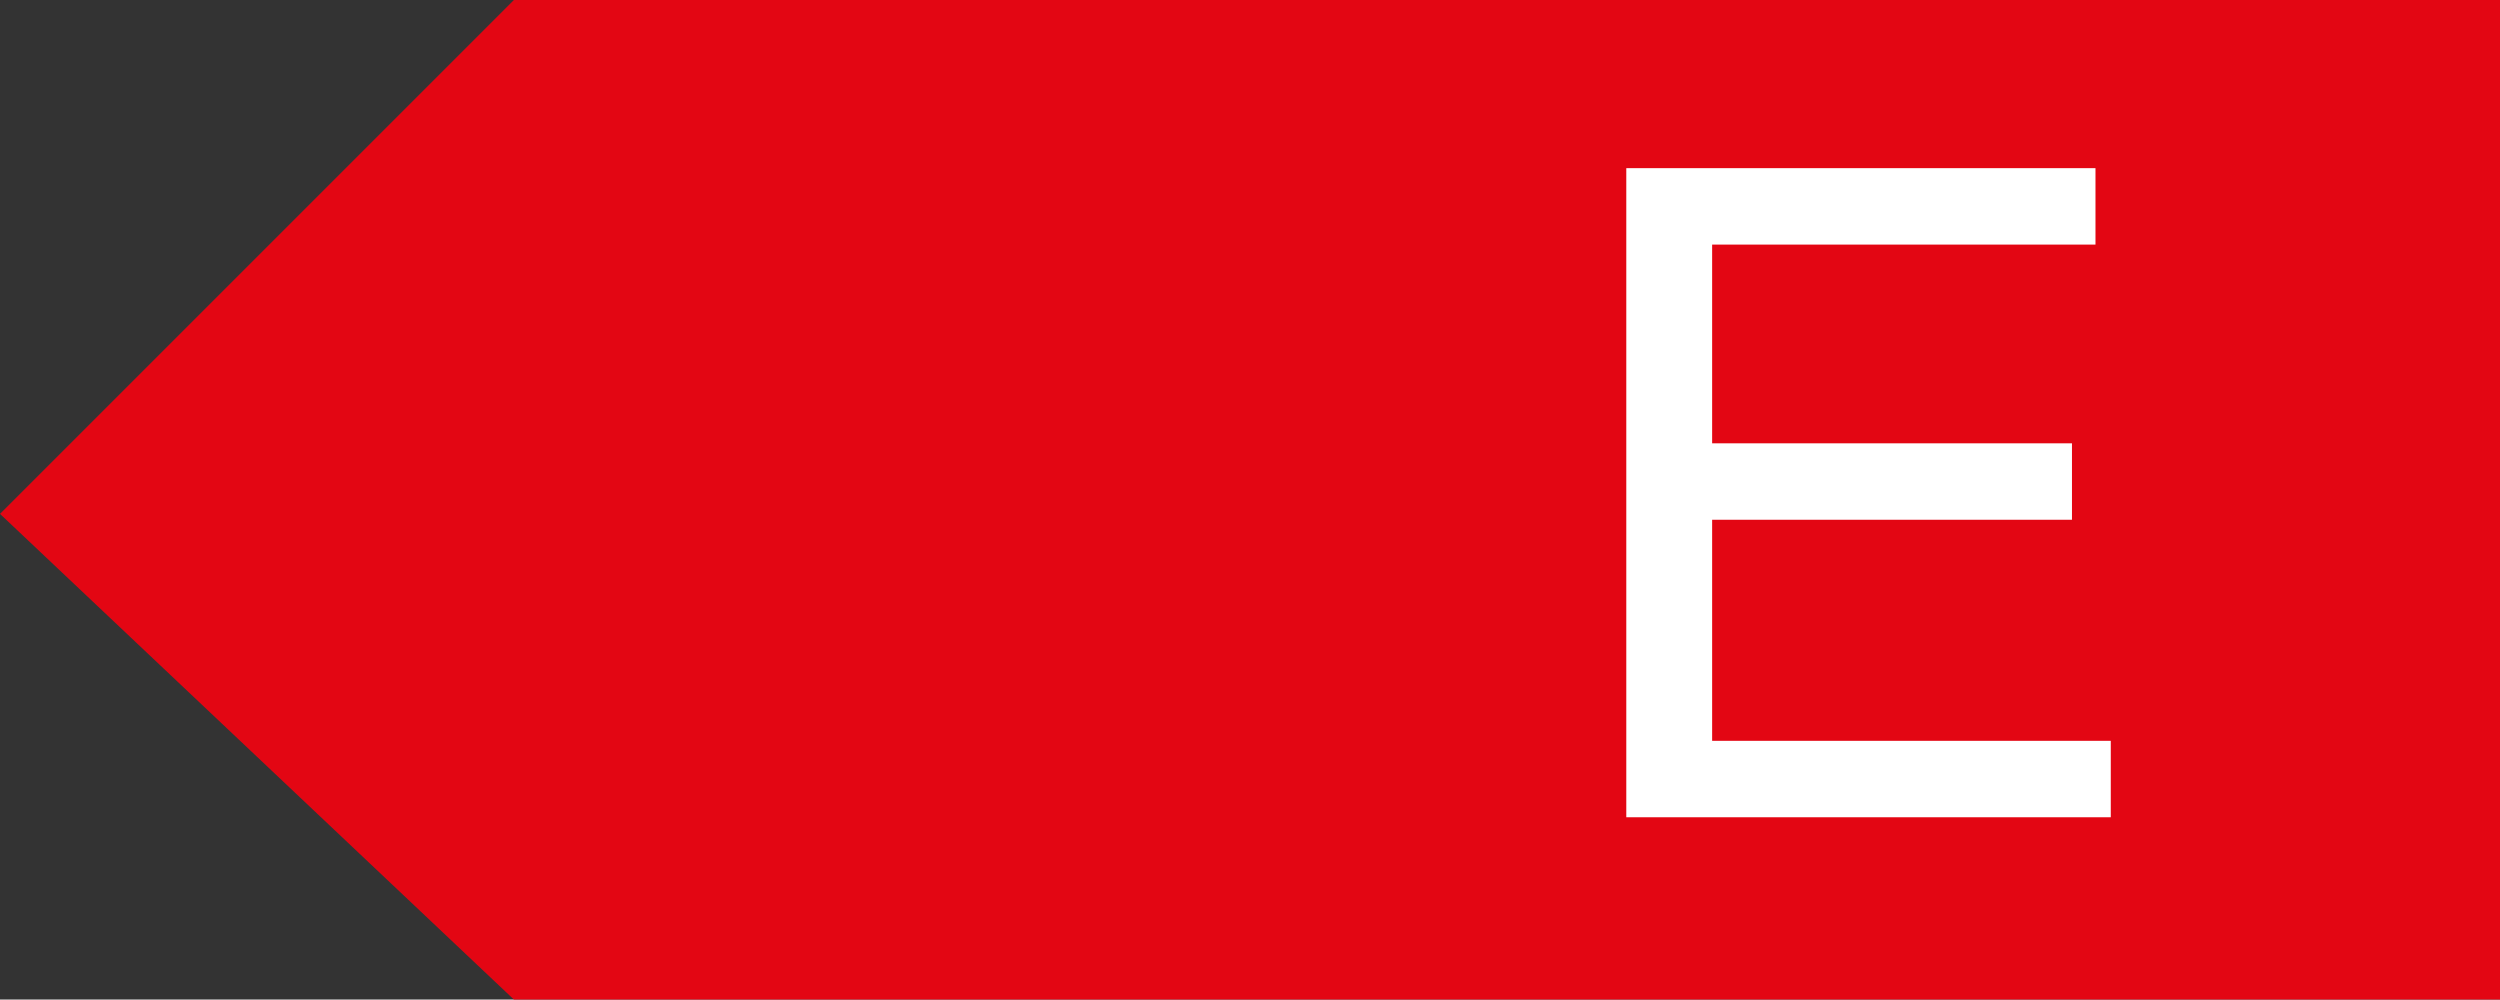 <?xml version="1.0" encoding="UTF-8"?>
<!-- Generator: Adobe Illustrator 19.0.0, SVG Export Plug-In . SVG Version: 6.00 Build 0)  -->
<svg version="1.1" xmlns="http://www.w3.org/2000/svg" xmlns:xlink="http://www.w3.org/1999/xlink" x="0px" y="0px" viewBox="0 0 212.6 85" style="enable-background:new 0 0 212.6 85;" xml:space="preserve">
<rect x="0" y="0" width="212.6" height="85" fill="#333333" stroke="none"/>
<style type="text/css">
	.st0{fill:#E30613;}
	.st1{fill:#FFFFFF;}
</style>
<g id="Ebene_1">
</g>
<g id="Rahmen">
	<polygon class="st0" points="212.9,0 43.7,0 0,43.7 43.7,85 212.9,85  "/>
	<g>
		<path class="st1" d="M138.3,69.5V14.3h39.9v6.5h-32.6v16.9h30.6v6.5h-30.6V63h33.9v6.5H138.3z"/>
	</g>
</g>
</svg>
